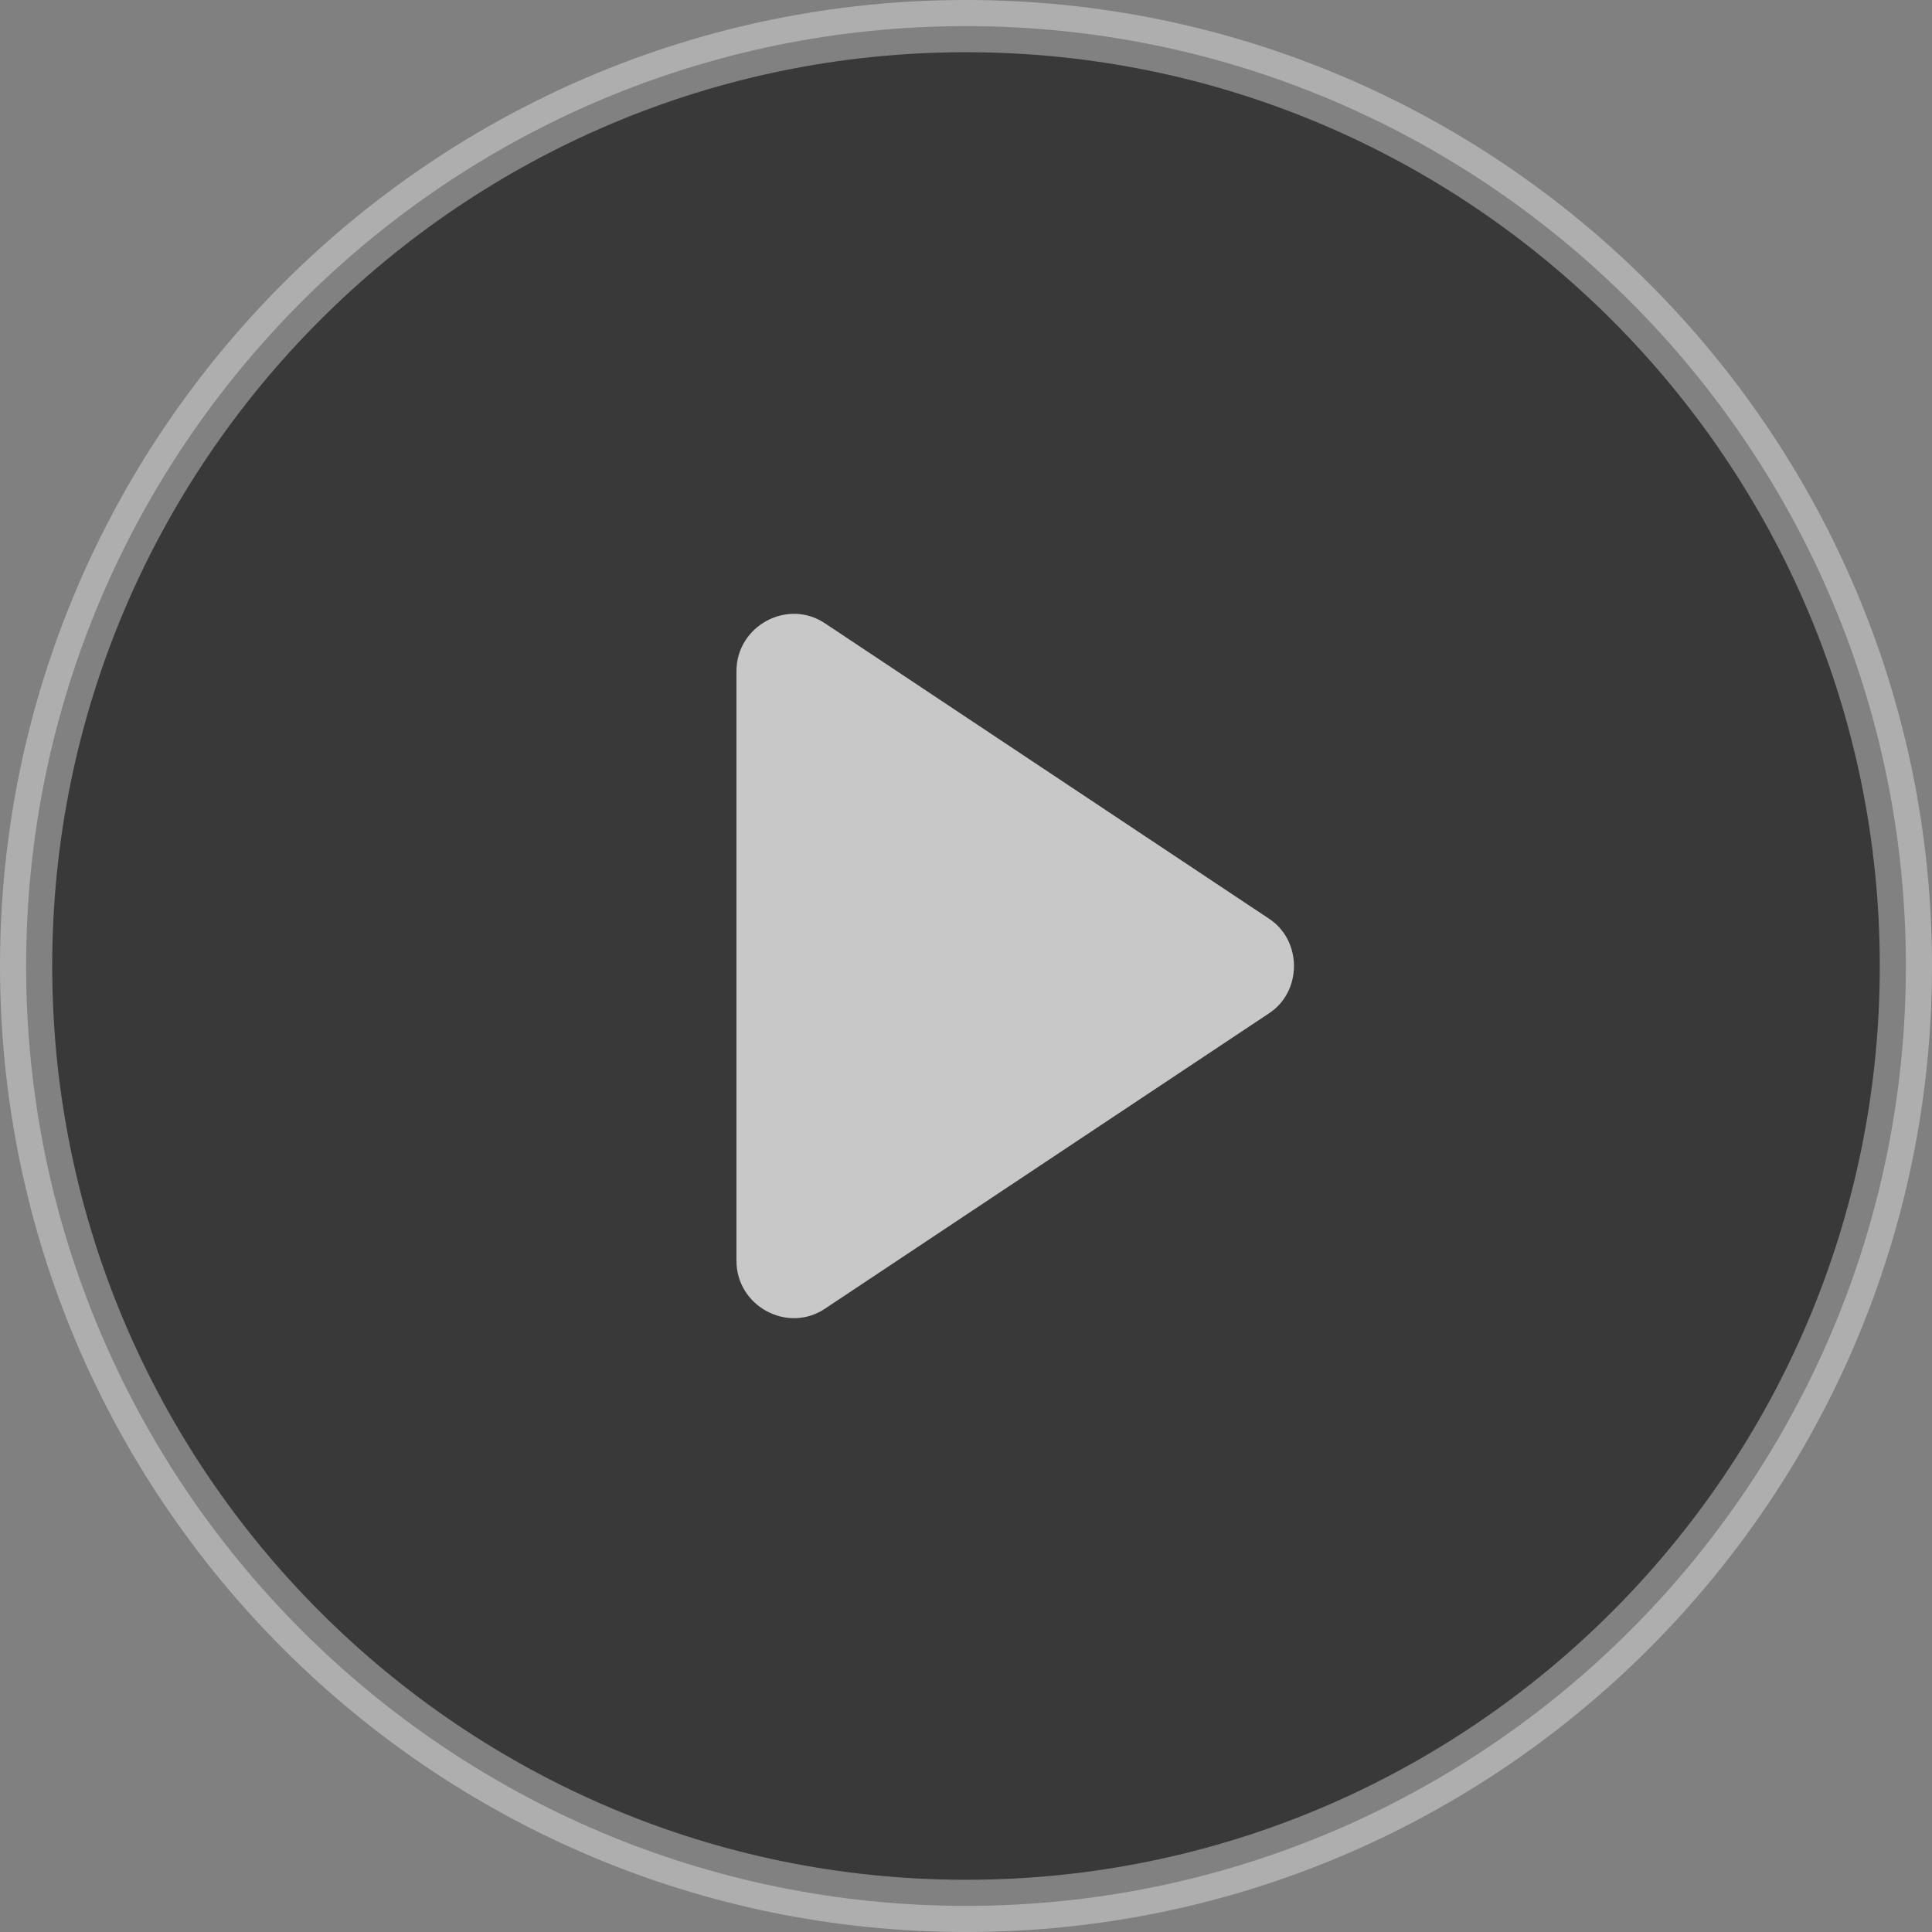<?xml version="1.0" encoding="UTF-8"?>
<svg width="74px" height="74px" viewBox="0 0 74 74" version="1.1" xmlns="http://www.w3.org/2000/svg" xmlns:xlink="http://www.w3.org/1999/xlink">
    <rect x="0" y="0" width="74" height="74" fill="#808080" stroke="none"/>
    <!-- Generator: Sketch 55.2 (78181) - https://sketchapp.com -->
    <title>Play</title>
    <desc>Created with Sketch.</desc>
    <g id="grids-GUI" stroke="none" stroke-width="1" fill="none" fill-rule="evenodd" fill-opacity="0.85">
        <g id="Home" transform="translate(-603, -354)">
            <g id="Masthead">
                <g id="Featured" transform="translate(485, 224)">
                    <g id="Play" transform="translate(119, 131)">
                        <path d="M36,0 C16.143,0 0,16.143 0,36 C0,55.857 16.143,72 36,72 C55.857,72 72,55.857 72,36 C72,16.143 55.857,0 36,0 Z" id="Path" stroke-opacity="0.562" stroke="#FFFFFF" stroke-width="2" fill="#000000" opacity="0.65"></path>
                        <path d="M47.596,37.819 L30.619,49.112 C29.179,50.097 27.208,49.036 27.208,47.293 L27.208,24.707 C27.208,22.964 29.179,21.903 30.619,22.888 L47.596,34.181 C48.884,35.015 48.884,36.985 47.596,37.819 Z" id="Path" fill="#FFFFFF" opacity="0.85"></path>
                    </g>
                </g>
            </g>
        </g>
    </g>
</svg>